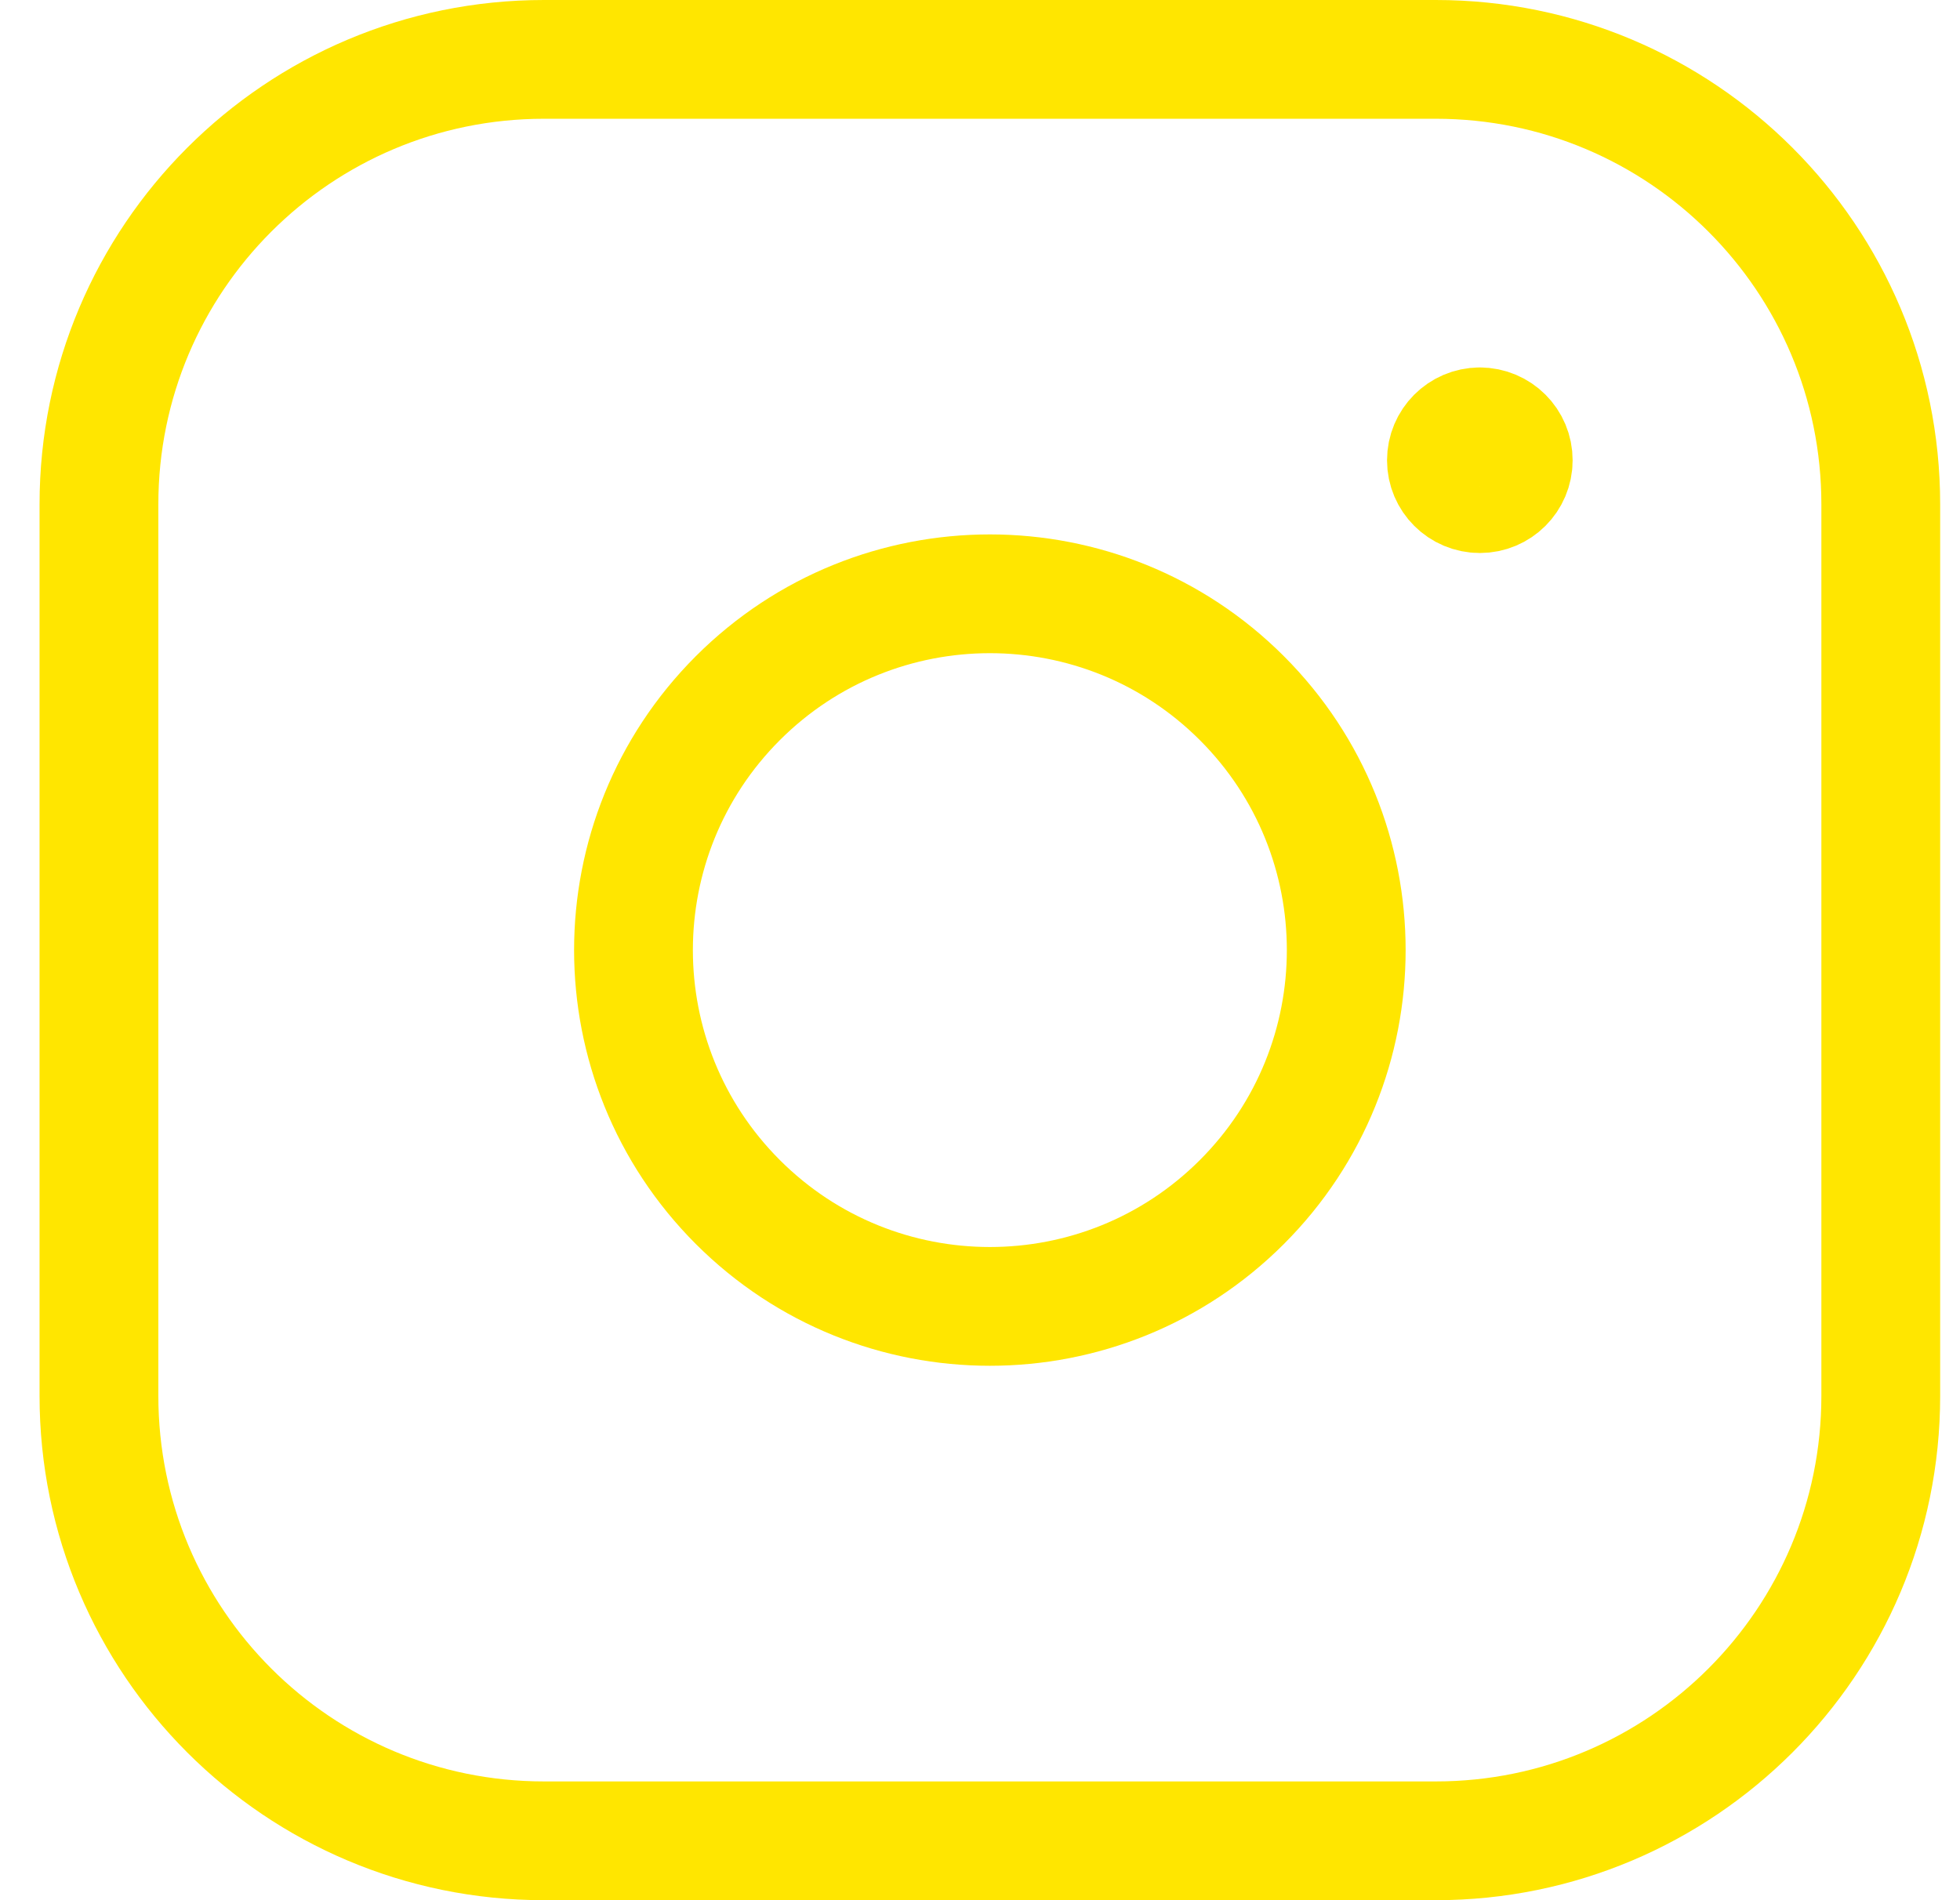 <?xml version="1.0" encoding="UTF-8"?>
<svg width="33px" height="32px" viewBox="0 0 33 32" version="1.1" xmlns="http://www.w3.org/2000/svg" xmlns:xlink="http://www.w3.org/1999/xlink">
    <title>Instagram-sunshine</title>
    <g id="Styles" stroke="none" stroke-width="1" fill="none" fill-rule="evenodd" stroke-linecap="round" stroke-linejoin="round">
        <g id="social-media-icons" transform="translate(-626, -423)" stroke="#FFE600" stroke-width="2">
            <g id="Instagram" transform="translate(627.666, 424)">
                <path d="M7.493,0 L22.508,0 C26.645,0 30,3.353 30,7.493 L30,22.508 C30,26.645 26.647,30 22.507,30 L7.493,30 C3.355,30 0,26.647 0,22.507 L0,7.493 C0,3.355 3.353,0 7.493,0 L7.493,0 Z" id="Path"></path>
                <path d="M23.248,6.188 C22.938,6.19 22.687,6.442 22.687,6.752 C22.687,7.062 22.94,7.313 23.25,7.313 C23.56,7.313 23.812,7.062 23.812,6.752 C23.813,6.44 23.56,6.188 23.248,6.188" id="Path"></path>
                <path d="M19.243,10.757 C21.586,13.101 21.586,16.899 19.243,19.243 C16.9,21.586 13.101,21.586 10.757,19.243 C8.414,16.899 8.414,13.101 10.757,10.757 C13.101,8.414 16.9,8.414 19.243,10.757" id="Path"></path>
            </g>
        </g>
    </g>
</svg>